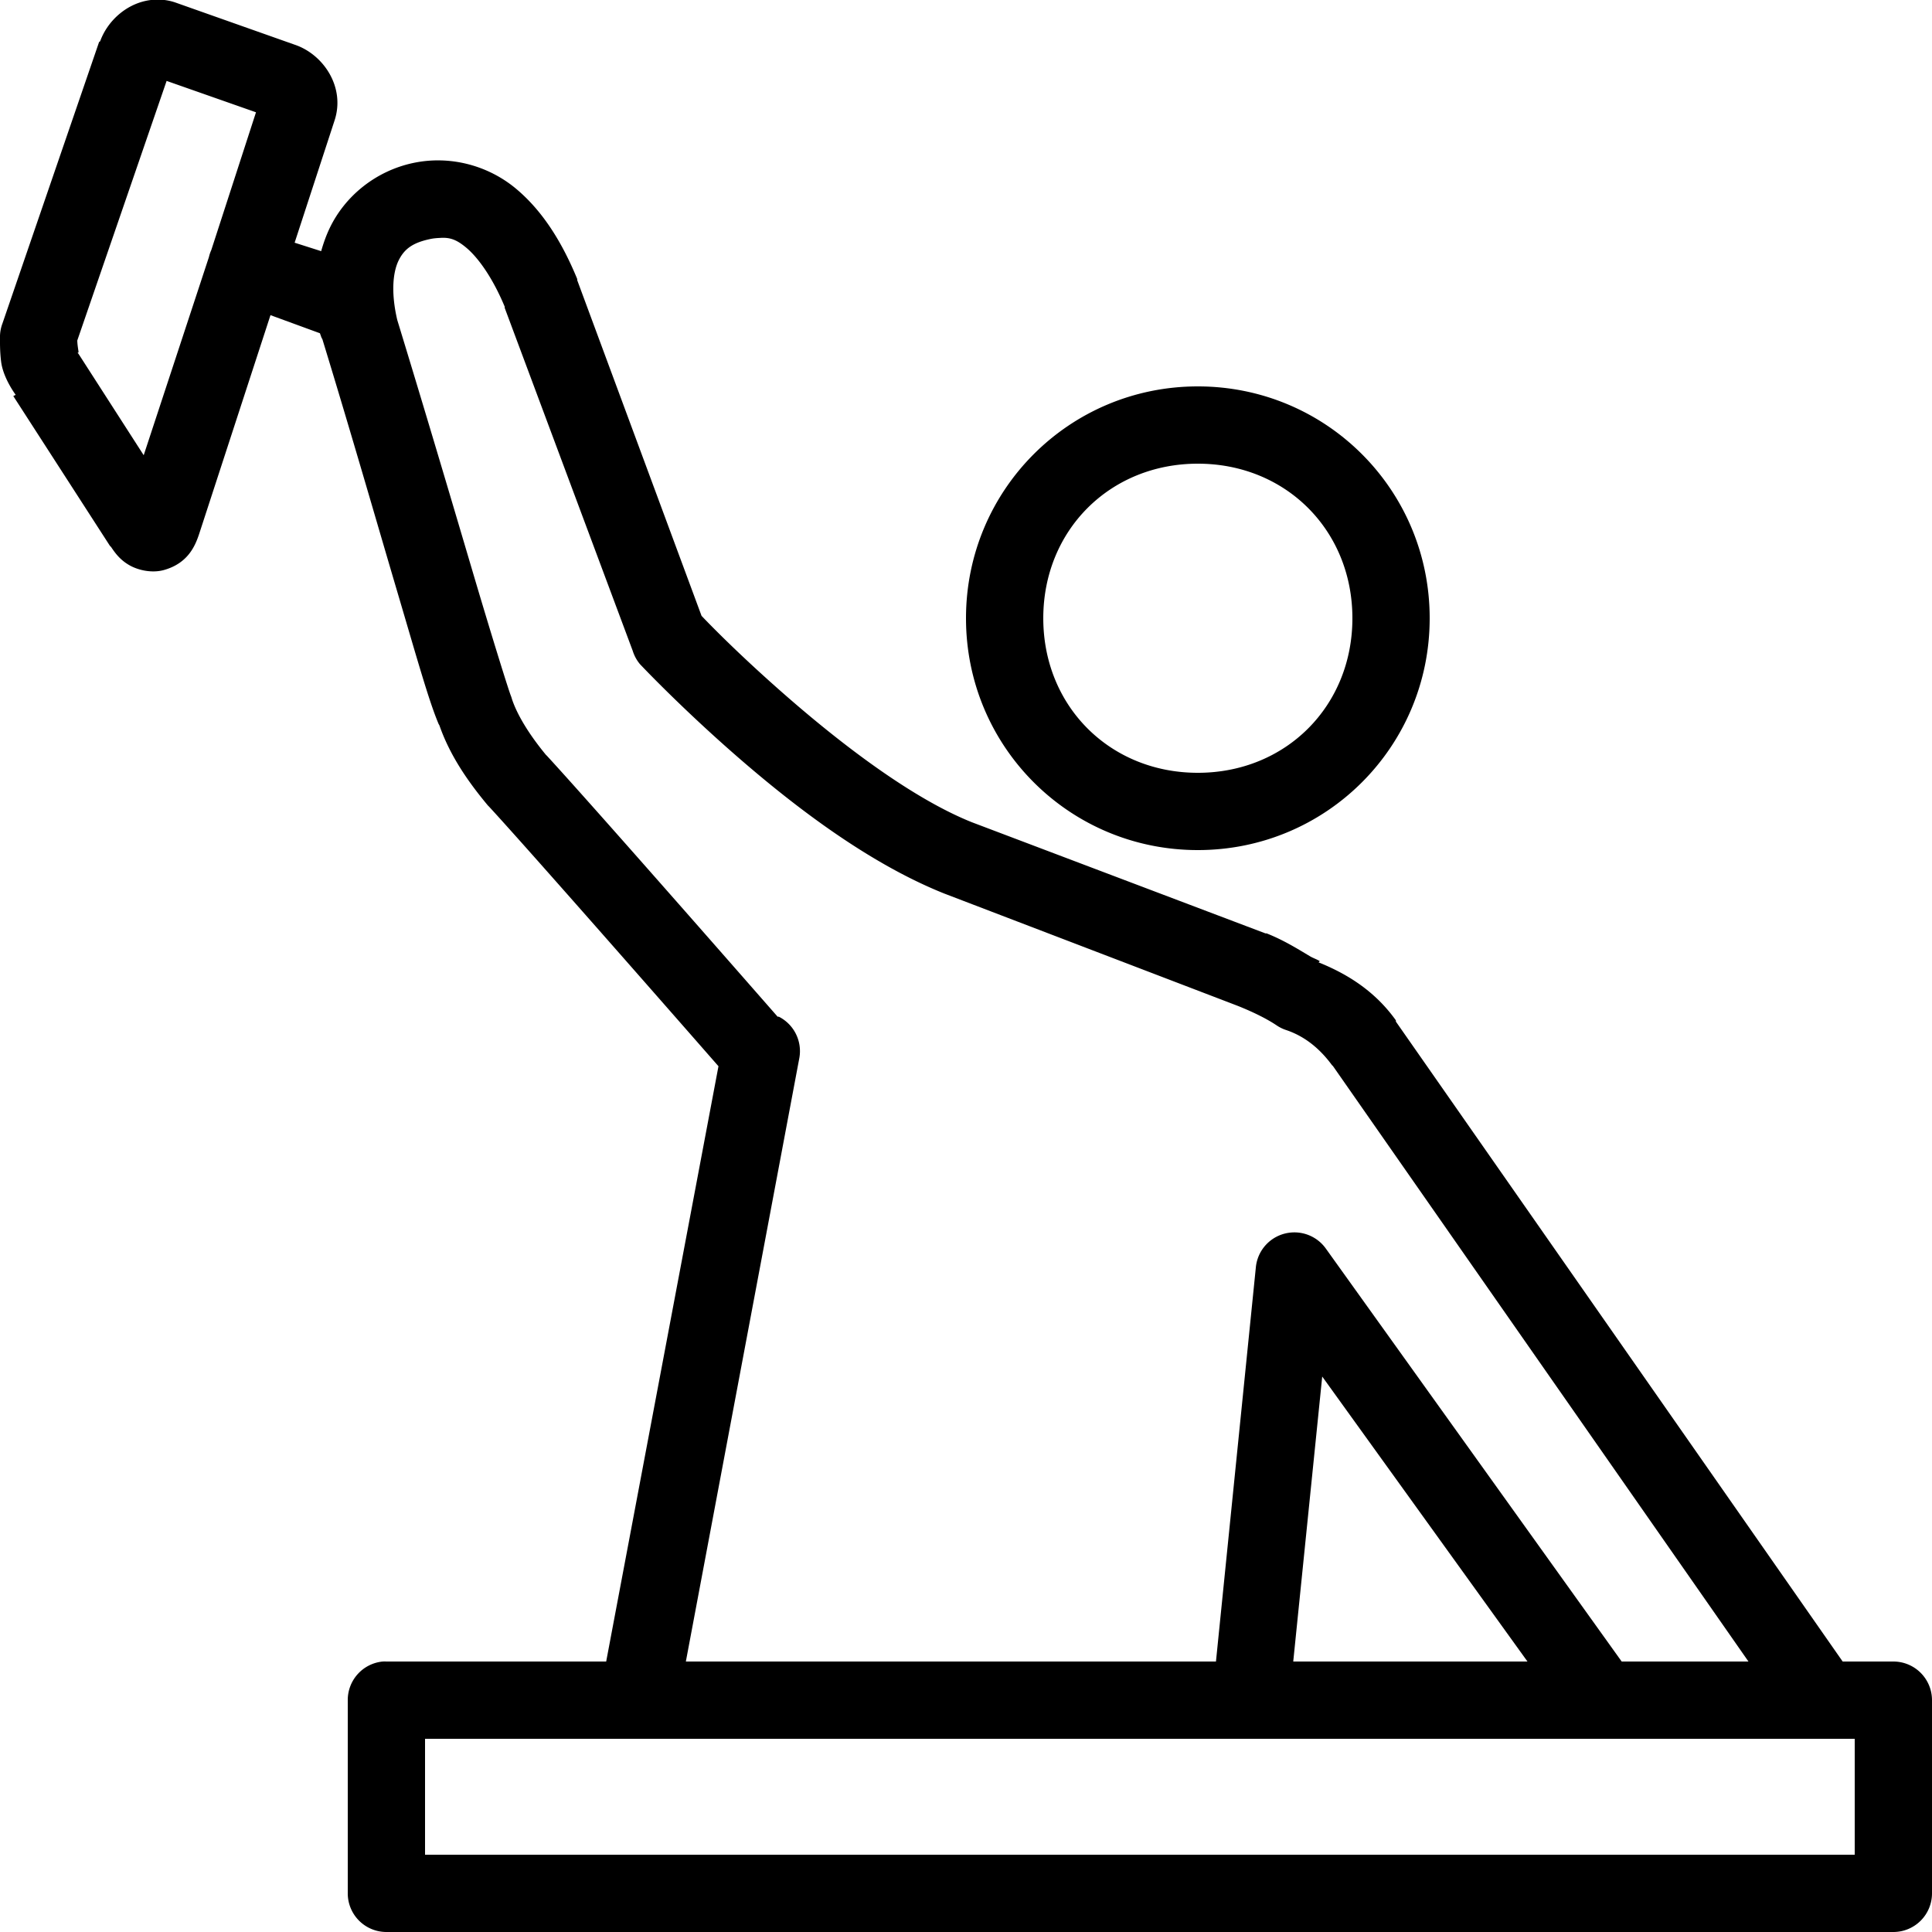 <?xml version="1.0"?>
<svg xmlns="http://www.w3.org/2000/svg" viewBox="0 0 50 50" enable-background="new 0 0 50 50">
    <path style="text-indent:0;text-align:start;line-height:normal;text-transform:none;block-progression:tb;-inkscape-font-specification:Bitstream Vera Sans" d="M 3.906 0 C 3.303 0.072 2.792 0.521 2.594 1.062 C 2.589 1.076 2.567 1.08 2.562 1.094 L 0.062 8.375 A 1 1 0 0 0 0 8.688 C 0 8.838 -0.006 9.095 0.031 9.375 C 0.062 9.603 0.185 9.908 0.406 10.219 L 0.344 10.25 L 2.844 14.125 A 1 1 0 0 0 2.875 14.156 C 2.982 14.317 3.109 14.489 3.344 14.625 C 3.579 14.761 3.94 14.839 4.25 14.75 C 4.87 14.573 5.054 14.121 5.156 13.812 L 7 8.156 L 8.281 8.625 C 8.288 8.657 8.305 8.686 8.312 8.719 A 1 1 0 0 0 8.344 8.781 C 9.092 11.224 9.756 13.536 10.281 15.312 C 10.797 17.056 11.094 18.122 11.344 18.719 C 11.351 18.741 11.367 18.759 11.375 18.781 C 11.642 19.543 12.098 20.212 12.625 20.844 A 1 1 0 0 0 12.656 20.875 C 13.761 22.072 18.219 27.166 18.594 27.594 L 15.688 43 L 10 43 A 1 1 0 0 0 9.906 43 A 1 1 0 0 0 9 44 L 9 49 A 1 1 0 0 0 10 50 L 49 50 A 1 1 0 0 0 50 49 L 50 44 A 1 1 0 0 0 49 43 L 47.688 43 L 36.125 26.438 A 1 1 0 0 0 36.125 26.406 C 35.57 25.629 34.837 25.193 34.125 24.906 L 34.156 24.875 C 34.087 24.829 33.98 24.794 33.906 24.75 C 33.569 24.549 33.226 24.334 32.781 24.156 A 1 1 0 0 0 32.75 24.156 L 25.156 21.281 C 23.612 20.664 21.803 19.277 20.406 18.062 C 19.085 16.914 18.253 16.041 18.156 15.938 L 14.938 7.25 A 1 1 0 0 0 14.938 7.219 C 14.55 6.278 14.048 5.459 13.344 4.875 C 12.64 4.291 11.658 4.011 10.688 4.219 C 9.727 4.425 8.932 5.068 8.531 5.906 C 8.441 6.095 8.368 6.3 8.312 6.5 L 7.625 6.281 L 8.656 3.125 C 8.946 2.256 8.368 1.404 7.625 1.156 L 4.531 0.062 C 4.318 -0.009 4.107 -0.024 3.906 0 z M 4.312 2.094 L 6.625 2.906 L 5.469 6.469 A 1 1 0 0 0 5.406 6.656 L 3.719 11.781 L 2.031 9.156 A 1 1 0 0 0 2 9.125 C 2.018 9.14 2.036 9.128 2.031 9.094 C 2.022 9.028 2.002 8.916 2 8.812 L 4.312 2.094 z M 11.406 6.156 C 11.655 6.142 11.822 6.207 12.062 6.406 C 12.379 6.669 12.753 7.196 13.062 7.938 L 13.062 7.969 L 16.375 16.844 A 1 1 0 0 0 16.562 17.188 C 16.562 17.188 17.615 18.308 19.094 19.594 C 20.572 20.879 22.482 22.343 24.438 23.125 L 32.031 26.031 C 32.489 26.214 32.817 26.388 33.031 26.531 A 1 1 0 0 0 33.281 26.656 C 33.68 26.789 34.094 27.055 34.469 27.562 C 34.48 27.577 34.489 27.578 34.5 27.594 L 45.25 43 L 41.969 43 L 34.312 32.312 A 1 1 0 0 0 33.344 31.906 A 1 1 0 0 0 32.5 32.812 L 31.469 43 L 17.75 43 L 20.688 27.375 A 1 1 0 0 0 20.156 26.312 A 1 1 0 0 0 20.125 26.312 C 19.819 25.963 15.392 20.904 14.156 19.562 C 14.145 19.549 14.136 19.545 14.125 19.531 C 13.685 18.997 13.383 18.494 13.25 18.094 A 1 1 0 0 0 13.219 18 C 13.171 17.888 12.743 16.523 12.219 14.75 C 11.7 12.995 11.024 10.71 10.281 8.281 C 10.12 7.595 10.163 7.062 10.312 6.75 C 10.462 6.438 10.686 6.282 11.125 6.188 C 11.232 6.164 11.323 6.161 11.406 6.156 z M 31 10 C 27.676 10 25 12.676 25 16 C 25 19.324 27.676 22 31 22 C 34.324 22 37 19.324 37 16 C 37 12.676 34.324 10 31 10 z M 31 12 C 33.276 12 35 13.724 35 16 C 35 18.276 33.276 20 31 20 C 28.724 20 27 18.276 27 16 C 27 13.724 28.724 12 31 12 z M 34.219 35.625 L 39.531 43 L 33.469 43 L 34.219 35.625 z M 11 45 L 48 45 L 48 48 L 11 48 L 11 45 z" overflow="visible" enable-background="accumulate" font-family="Bitstream Vera Sans"/>
</svg>
